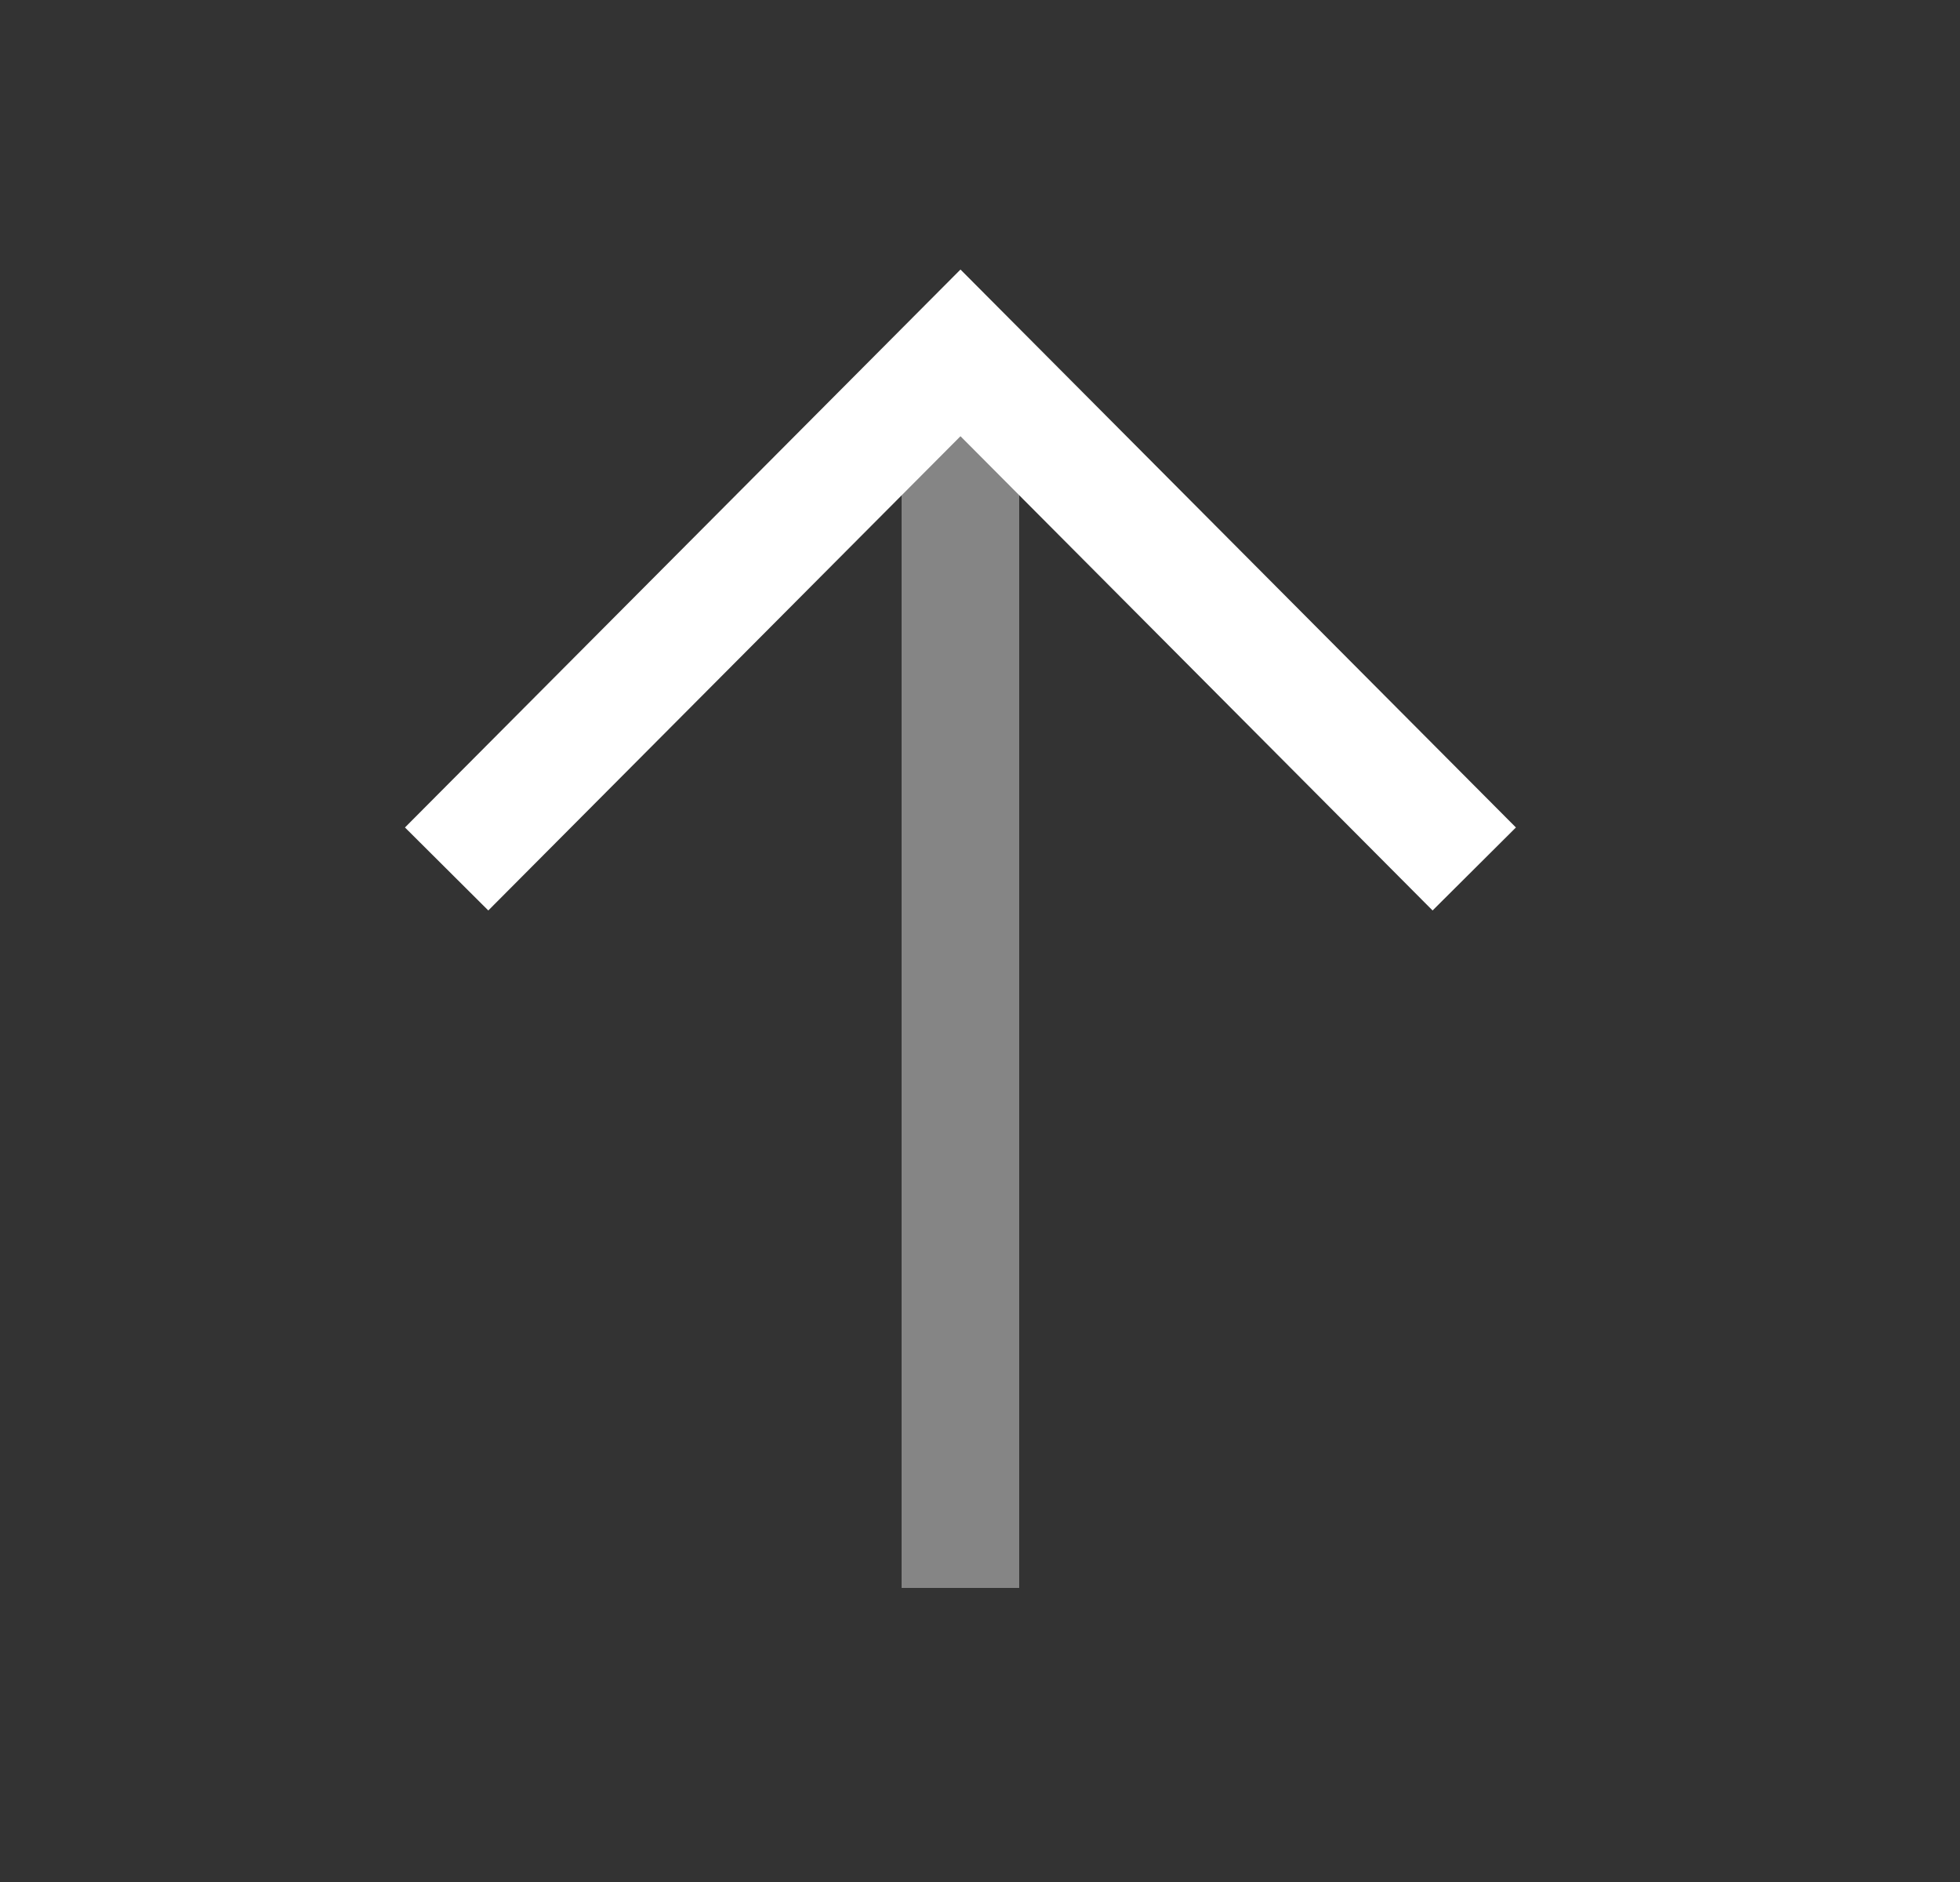 <svg width="25" height="24" viewBox="0 0 25 24" fill="none" xmlns="http://www.w3.org/2000/svg">
<rect x="0" y="0" width="25" height="24" fill="#333333" stroke="none"/>
<path opacity="0.4" d="M12.25 5.1V19.5" stroke="white" stroke-width="1.5" stroke-linecap="square"/>
<path d="M18.275 10.55L12.251 4.5L6.226 10.55" stroke="white" stroke-width="1.5" stroke-linecap="square"/>
</svg>
